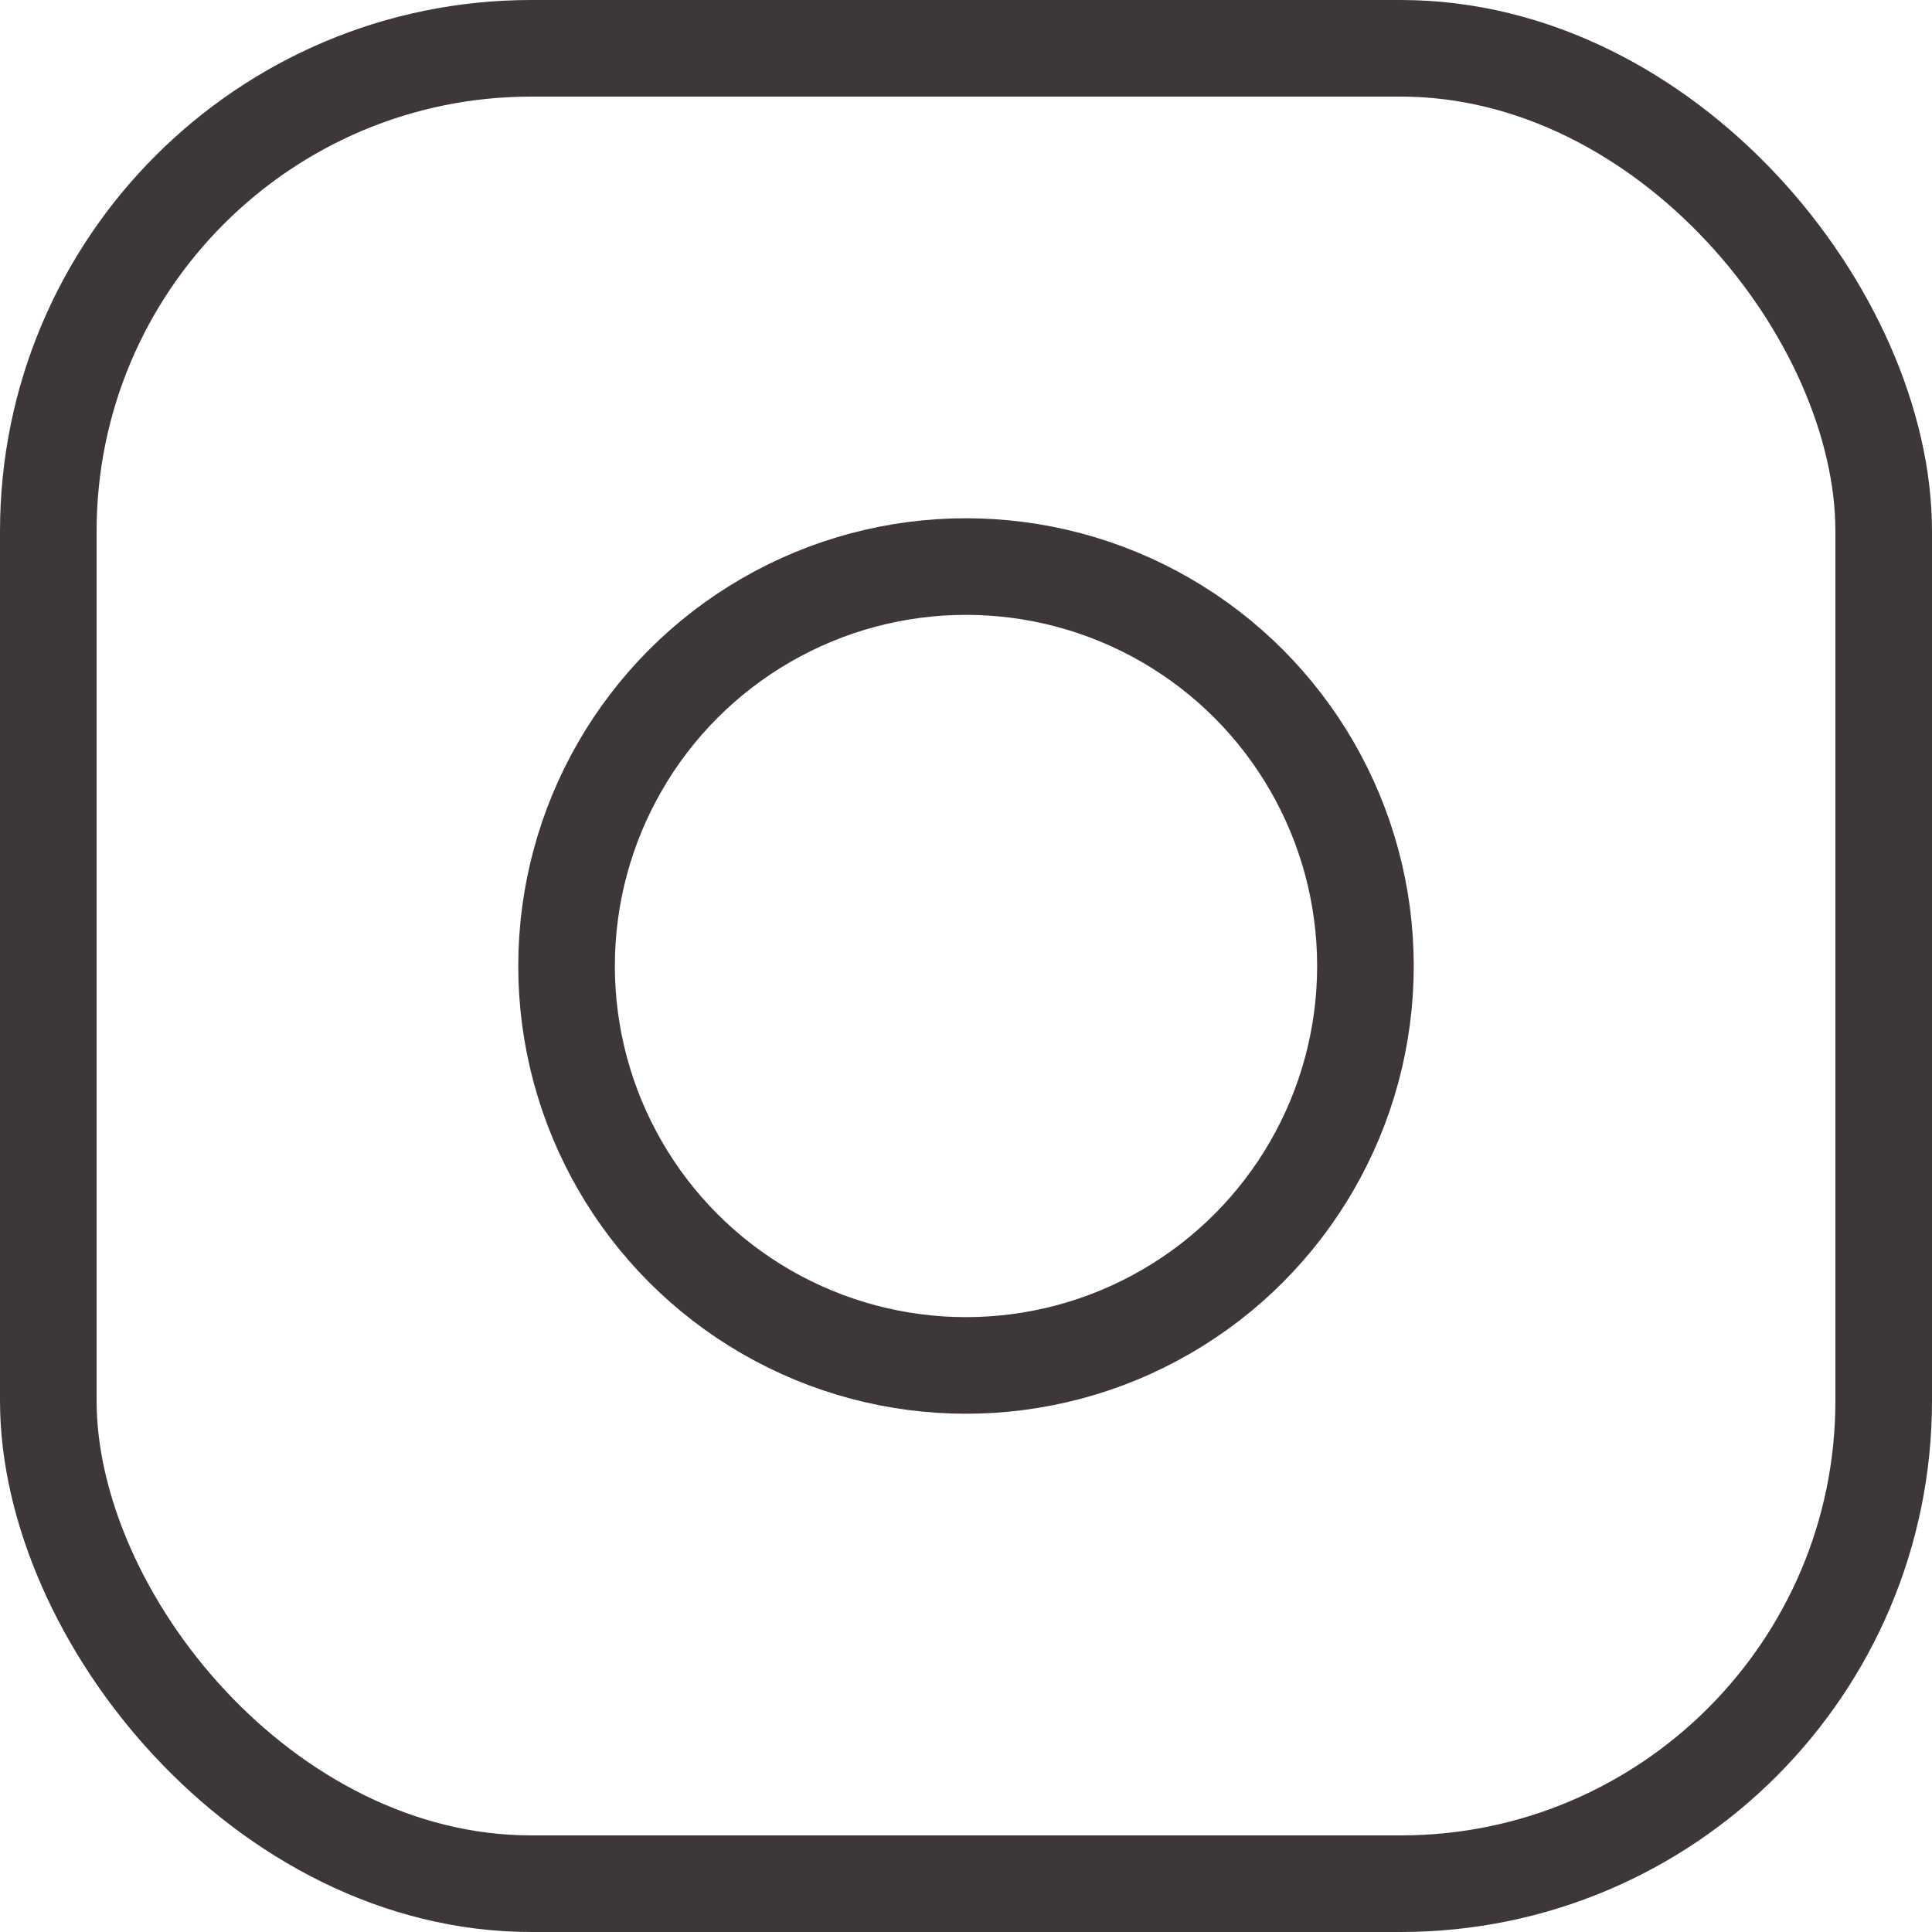 <?xml version="1.0" encoding="UTF-8"?><svg id="uuid-522464bb-a8bf-4d10-9b9b-d3a529e8dd02" xmlns="http://www.w3.org/2000/svg" viewBox="0 0 40 40"><circle cx="20" cy="20" r="8.27" style="fill:none; stroke:#3e3739; stroke-linecap:round; stroke-linejoin:round; stroke-width:2px;"/><rect x="1" y="1" width="38" height="38" rx="10" ry="10" style="fill:none; stroke:#3e3739; stroke-linecap:round; stroke-linejoin:round; stroke-width:2px;"/></svg>